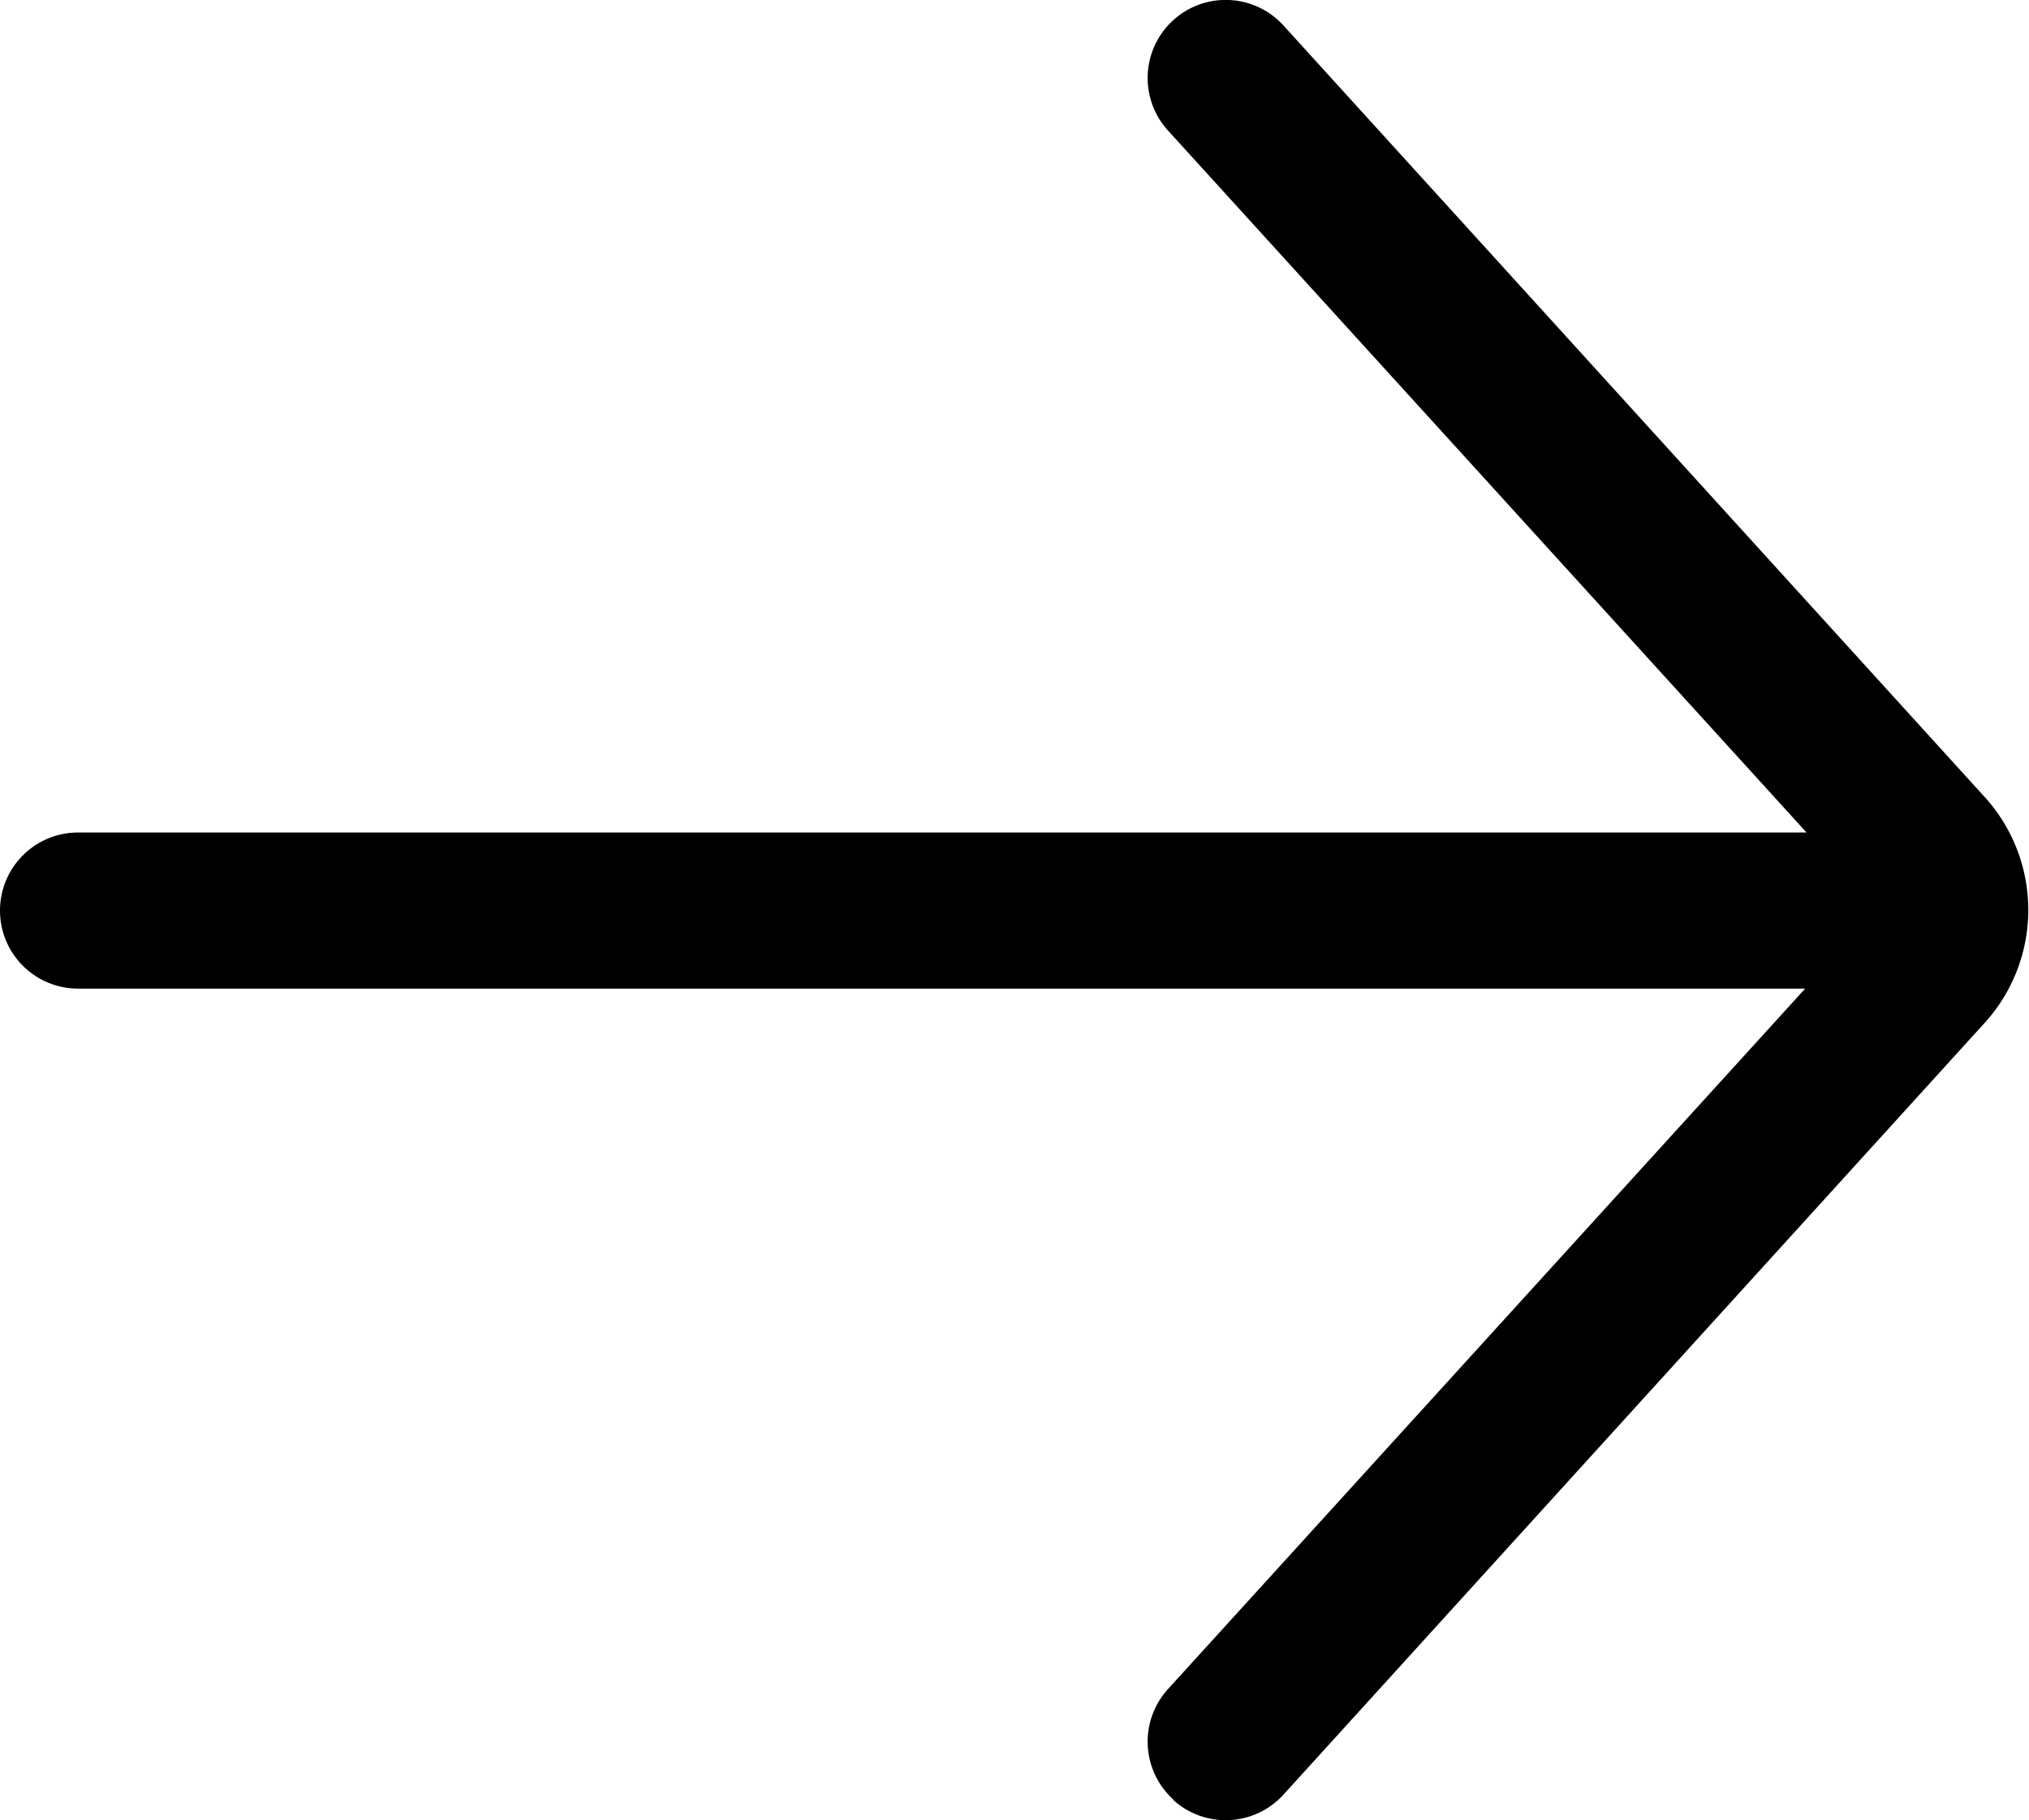 <svg xmlns="http://www.w3.org/2000/svg" width="16.25" height="14.575" viewBox="0 0 16.25 14.575">
  <g id="down-arrow_7_" data-name="down-arrow (7)" transform="translate(-3.4 20.008) rotate(-90)">
    <path id="Path_4869" data-name="Path 4869" d="M19.375,3.4A.625.625,0,0,1,20,4.025v14.55a.625.625,0,1,1-1.25,0V4.025a.625.625,0,0,1,.625-.625Z" transform="translate(-6.658 0)" fill-rule="evenodd"/>
    <path id="Path_4870" data-name="Path 4870" d="M5.6,21.988a.625.625,0,0,1,.883-.042l6.19,5.632h0a.1.1,0,0,0,.1,0h0l6.19-5.632a.625.625,0,1,1,.841.925L13.612,28.5l0,0a1.346,1.346,0,0,1-1.78,0l0,0L5.638,22.871a.625.625,0,0,1-.042-.883Z" transform="translate(0 -9.192)" fill-rule="evenodd"/>
  </g>
</svg>
